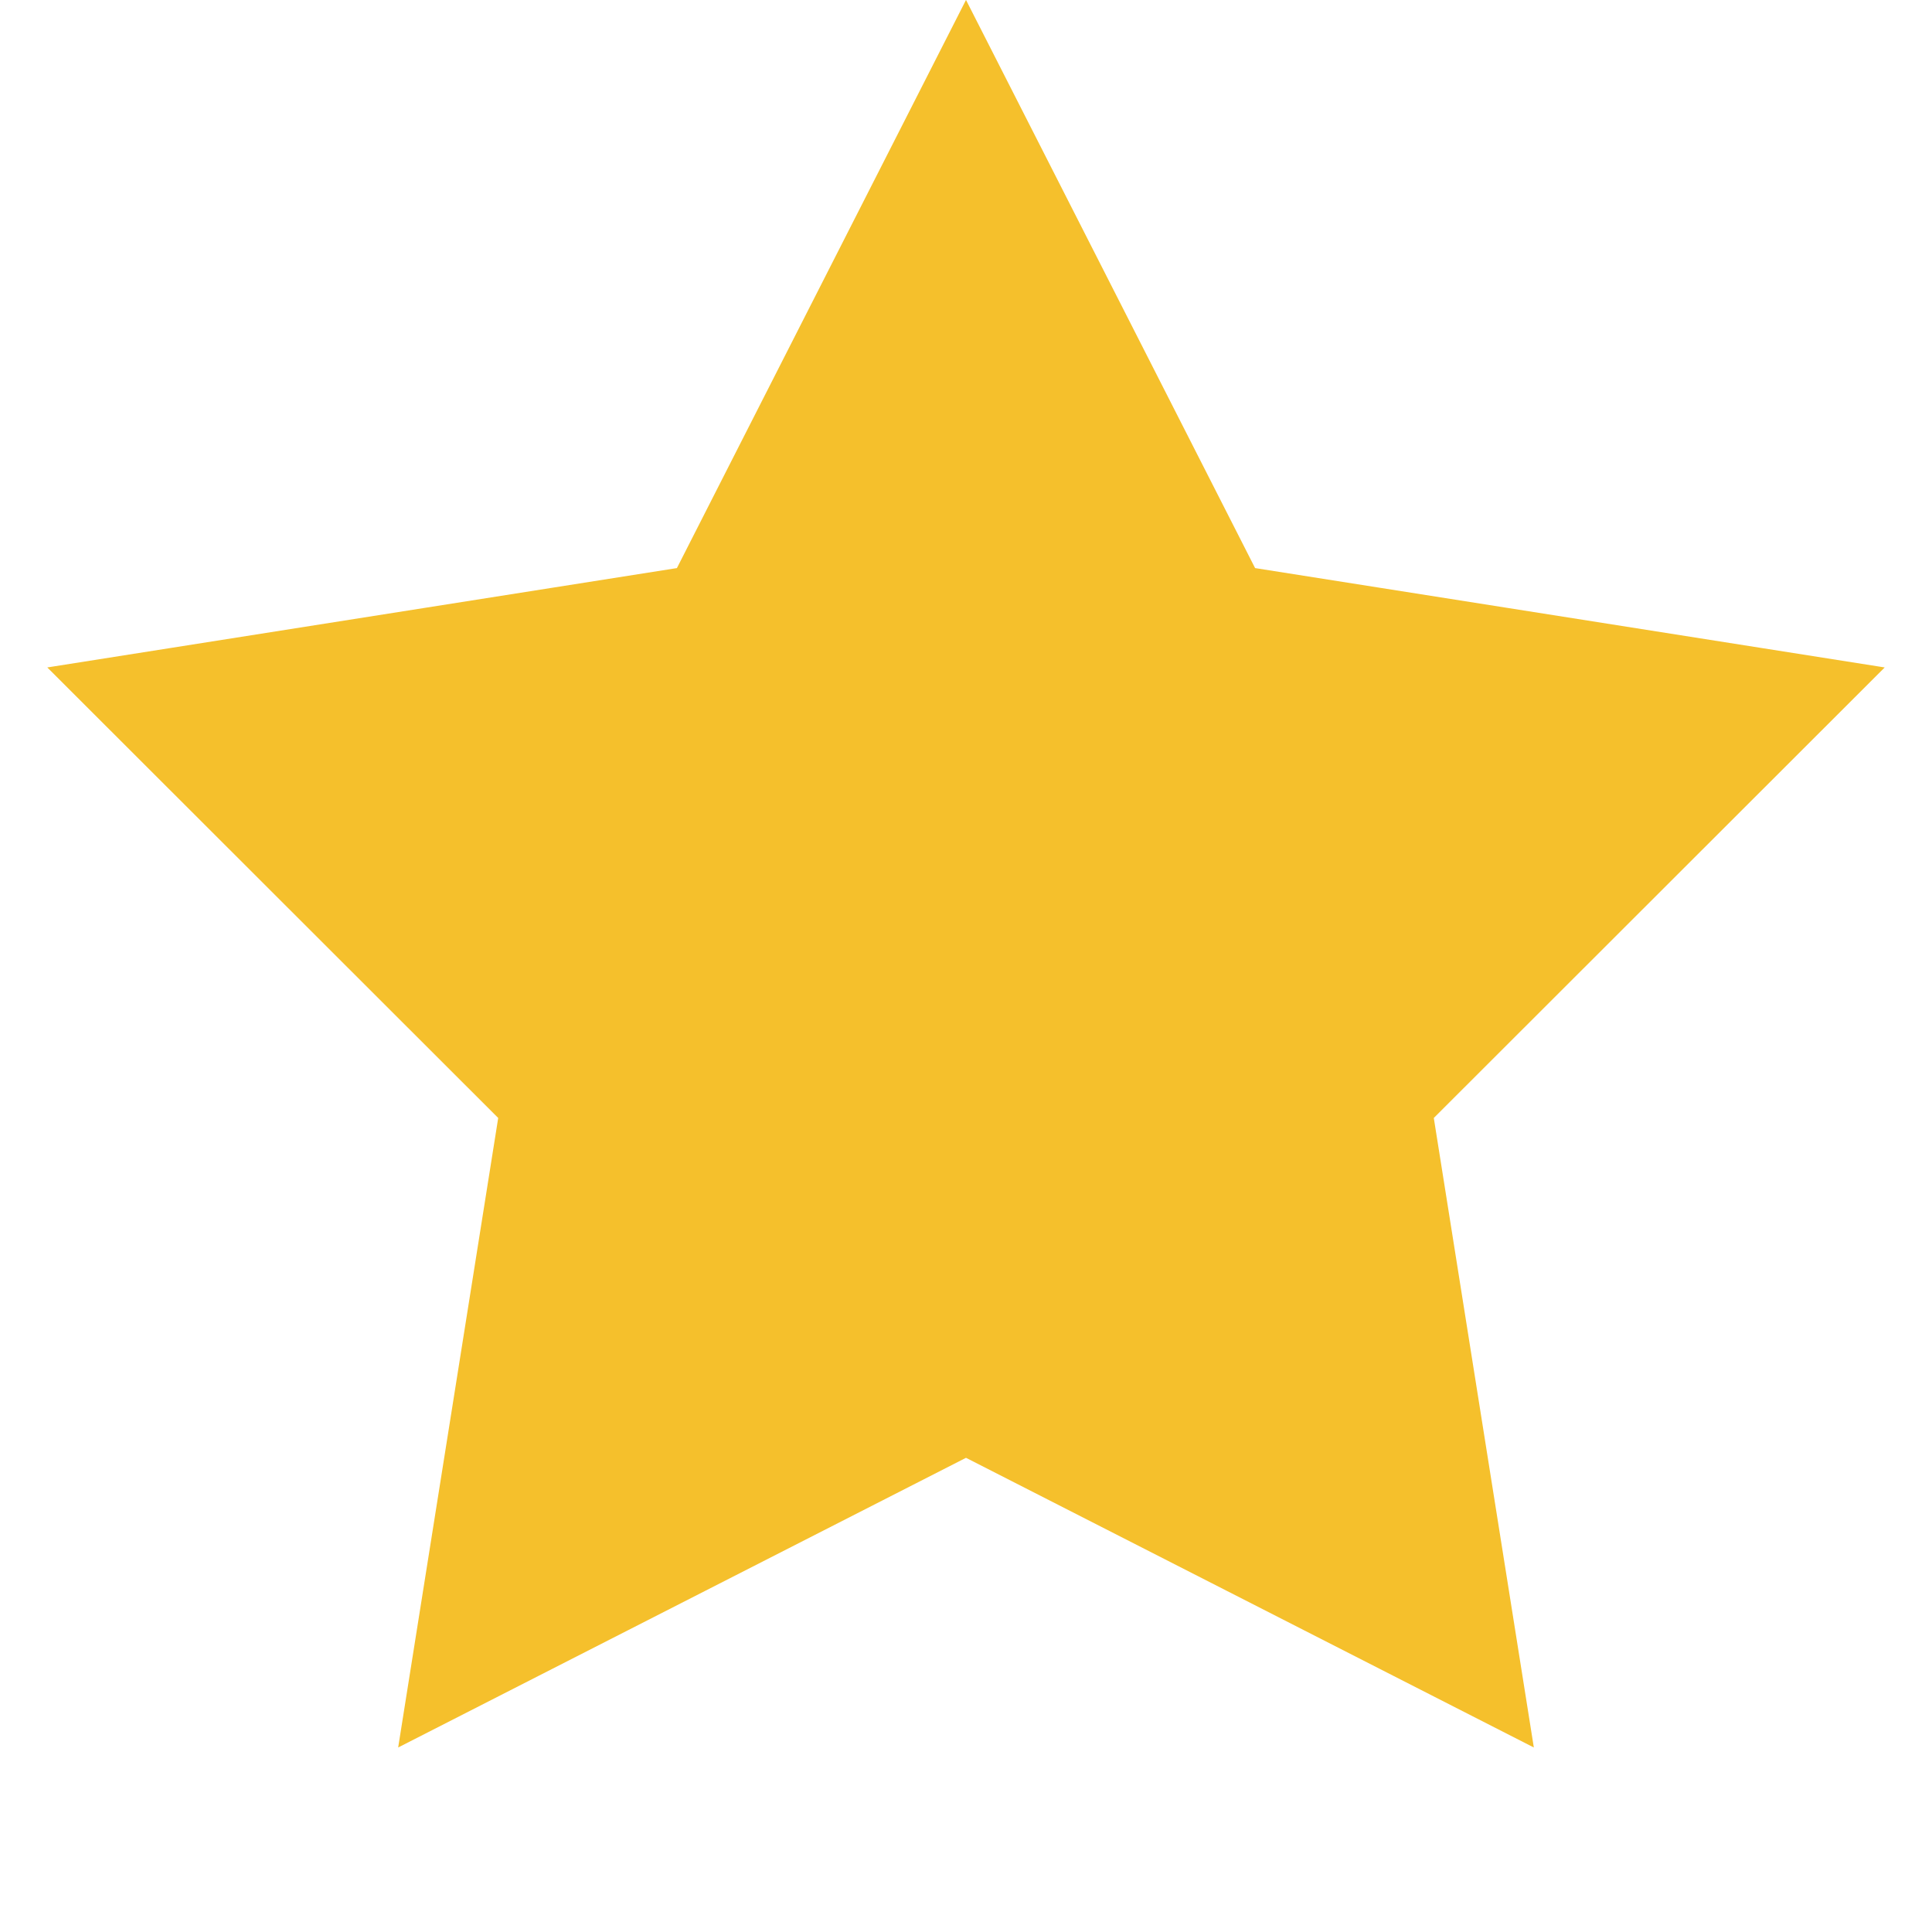 <?xml version="1.0" encoding="UTF-8"?>
<svg width="22px" height="22px" viewBox="0 0 22 22" version="1.1" xmlns="http://www.w3.org/2000/svg" xmlns:xlink="http://www.w3.org/1999/xlink">
    <title>Star</title>
    <g id="🚧-UI-Elements" stroke="none" stroke-width="1" fill="#F5C02C" fill-rule="evenodd">
        <g id="04-Symbols-and-Icons" transform="translate(-434, -399)" stroke="#F5C02C">
            <g id="Kurs-Icon-2" transform="translate(434, 399)">
                <path d="M11,1.102 L13.962,6.923 L20.413,7.941 L15.793,12.557 L16.818,19.007 L11,16.039 L5.182,19.007 L6.207,12.557 L1.587,7.941 L8.038,6.923 L11,1.102 Z" id="Star-fill"></path>
            </g>
        </g>
    </g>
</svg>